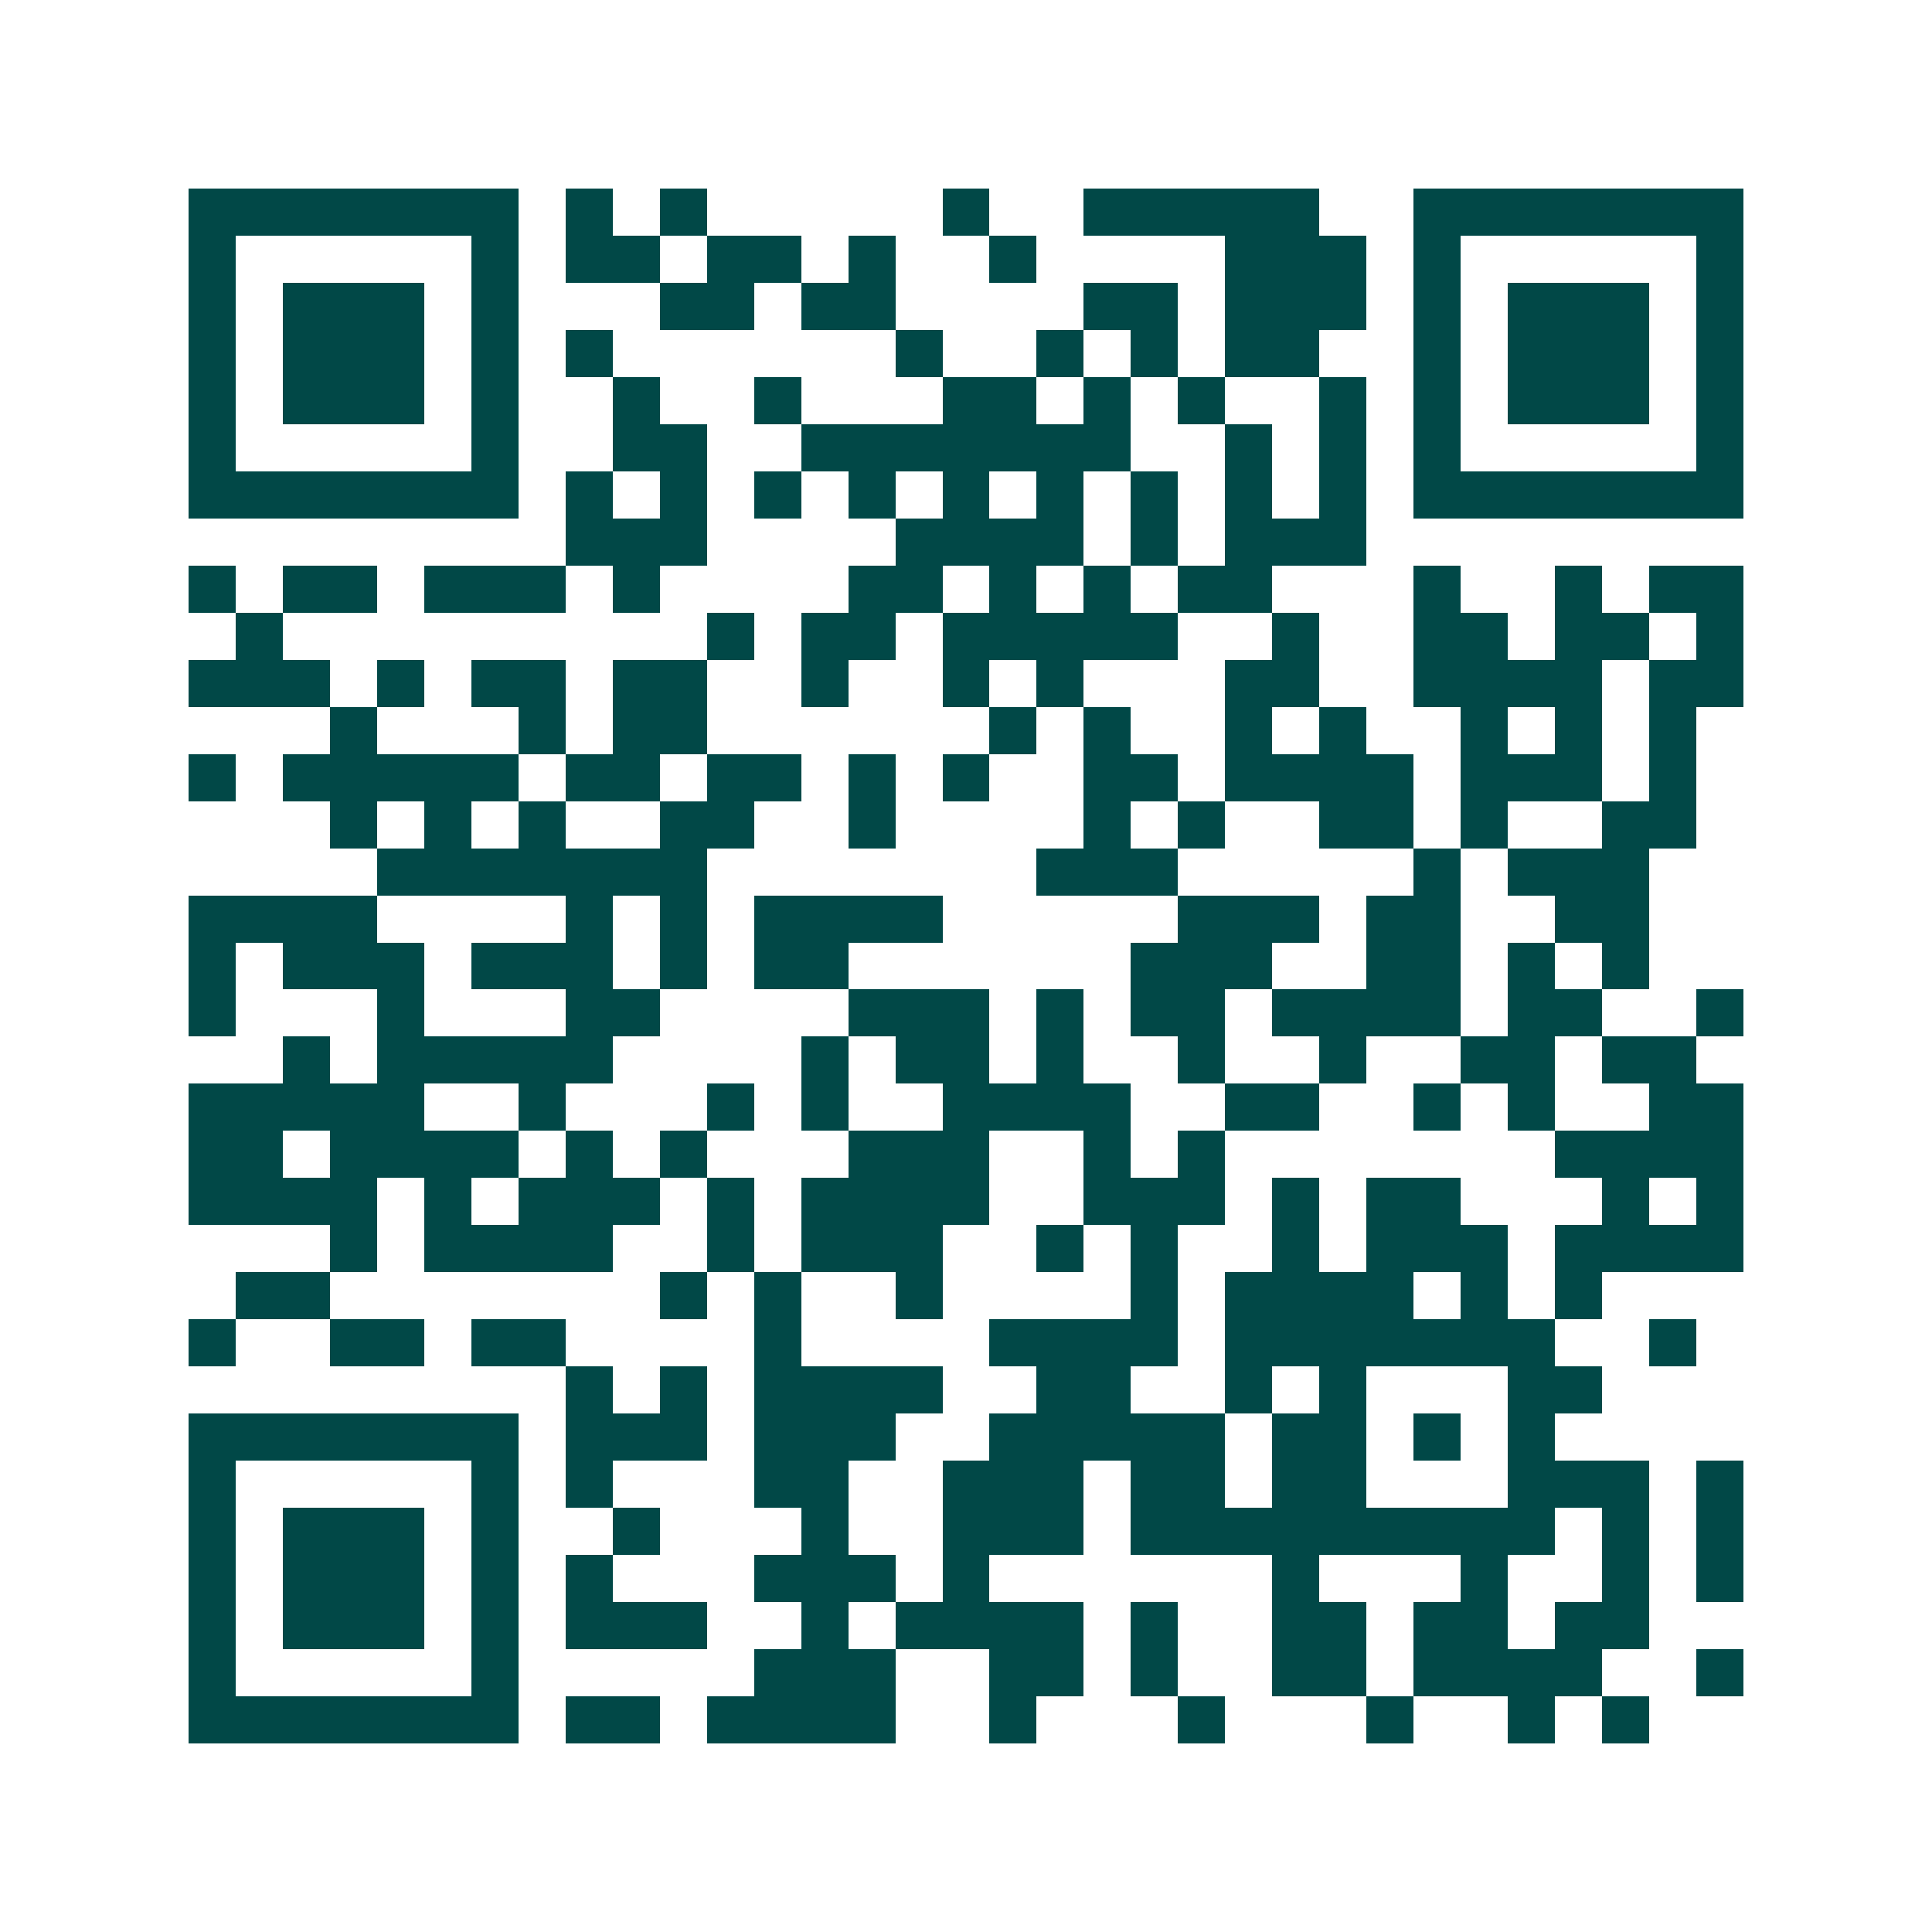 <svg xmlns="http://www.w3.org/2000/svg" width="200" height="200" viewBox="0 0 41 41" shape-rendering="crispEdges"><path fill="#ffffff" d="M0 0h41v41H0z"/><path stroke="#014847" d="M4 4.5h7m1 0h1m1 0h1m5 0h1m2 0h5m2 0h7M4 5.5h1m5 0h1m1 0h2m1 0h2m1 0h1m2 0h1m4 0h3m1 0h1m5 0h1M4 6.5h1m1 0h3m1 0h1m3 0h2m1 0h2m4 0h2m1 0h3m1 0h1m1 0h3m1 0h1M4 7.5h1m1 0h3m1 0h1m1 0h1m6 0h1m2 0h1m1 0h1m1 0h2m2 0h1m1 0h3m1 0h1M4 8.5h1m1 0h3m1 0h1m2 0h1m2 0h1m3 0h2m1 0h1m1 0h1m2 0h1m1 0h1m1 0h3m1 0h1M4 9.5h1m5 0h1m2 0h2m2 0h7m2 0h1m1 0h1m1 0h1m5 0h1M4 10.5h7m1 0h1m1 0h1m1 0h1m1 0h1m1 0h1m1 0h1m1 0h1m1 0h1m1 0h1m1 0h7M12 11.5h3m4 0h4m1 0h1m1 0h3M4 12.5h1m1 0h2m1 0h3m1 0h1m4 0h2m1 0h1m1 0h1m1 0h2m3 0h1m2 0h1m1 0h2M5 13.5h1m9 0h1m1 0h2m1 0h5m2 0h1m2 0h2m1 0h2m1 0h1M4 14.5h3m1 0h1m1 0h2m1 0h2m2 0h1m2 0h1m1 0h1m3 0h2m2 0h4m1 0h2M7 15.5h1m3 0h1m1 0h2m6 0h1m1 0h1m2 0h1m1 0h1m2 0h1m1 0h1m1 0h1M4 16.5h1m1 0h5m1 0h2m1 0h2m1 0h1m1 0h1m2 0h2m1 0h4m1 0h3m1 0h1M7 17.5h1m1 0h1m1 0h1m2 0h2m2 0h1m4 0h1m1 0h1m2 0h2m1 0h1m2 0h2M8 18.5h7m7 0h3m5 0h1m1 0h3M4 19.5h4m4 0h1m1 0h1m1 0h4m5 0h3m1 0h2m2 0h2M4 20.5h1m1 0h3m1 0h3m1 0h1m1 0h2m6 0h3m2 0h2m1 0h1m1 0h1M4 21.5h1m3 0h1m3 0h2m4 0h3m1 0h1m1 0h2m1 0h4m1 0h2m2 0h1M6 22.5h1m1 0h5m4 0h1m1 0h2m1 0h1m2 0h1m2 0h1m2 0h2m1 0h2M4 23.5h5m2 0h1m3 0h1m1 0h1m2 0h4m2 0h2m2 0h1m1 0h1m2 0h2M4 24.5h2m1 0h4m1 0h1m1 0h1m3 0h3m2 0h1m1 0h1m7 0h4M4 25.5h4m1 0h1m1 0h3m1 0h1m1 0h4m2 0h3m1 0h1m1 0h2m3 0h1m1 0h1M7 26.5h1m1 0h4m2 0h1m1 0h3m2 0h1m1 0h1m2 0h1m1 0h3m1 0h4M5 27.5h2m7 0h1m1 0h1m2 0h1m4 0h1m1 0h4m1 0h1m1 0h1M4 28.5h1m2 0h2m1 0h2m4 0h1m4 0h4m1 0h7m2 0h1M12 29.5h1m1 0h1m1 0h4m2 0h2m2 0h1m1 0h1m3 0h2M4 30.5h7m1 0h3m1 0h3m2 0h5m1 0h2m1 0h1m1 0h1M4 31.5h1m5 0h1m1 0h1m3 0h2m2 0h3m1 0h2m1 0h2m3 0h3m1 0h1M4 32.5h1m1 0h3m1 0h1m2 0h1m3 0h1m2 0h3m1 0h9m1 0h1m1 0h1M4 33.5h1m1 0h3m1 0h1m1 0h1m3 0h3m1 0h1m6 0h1m3 0h1m2 0h1m1 0h1M4 34.5h1m1 0h3m1 0h1m1 0h3m2 0h1m1 0h4m1 0h1m2 0h2m1 0h2m1 0h2M4 35.5h1m5 0h1m5 0h3m2 0h2m1 0h1m2 0h2m1 0h4m2 0h1M4 36.5h7m1 0h2m1 0h4m2 0h1m3 0h1m3 0h1m2 0h1m1 0h1"/></svg>
